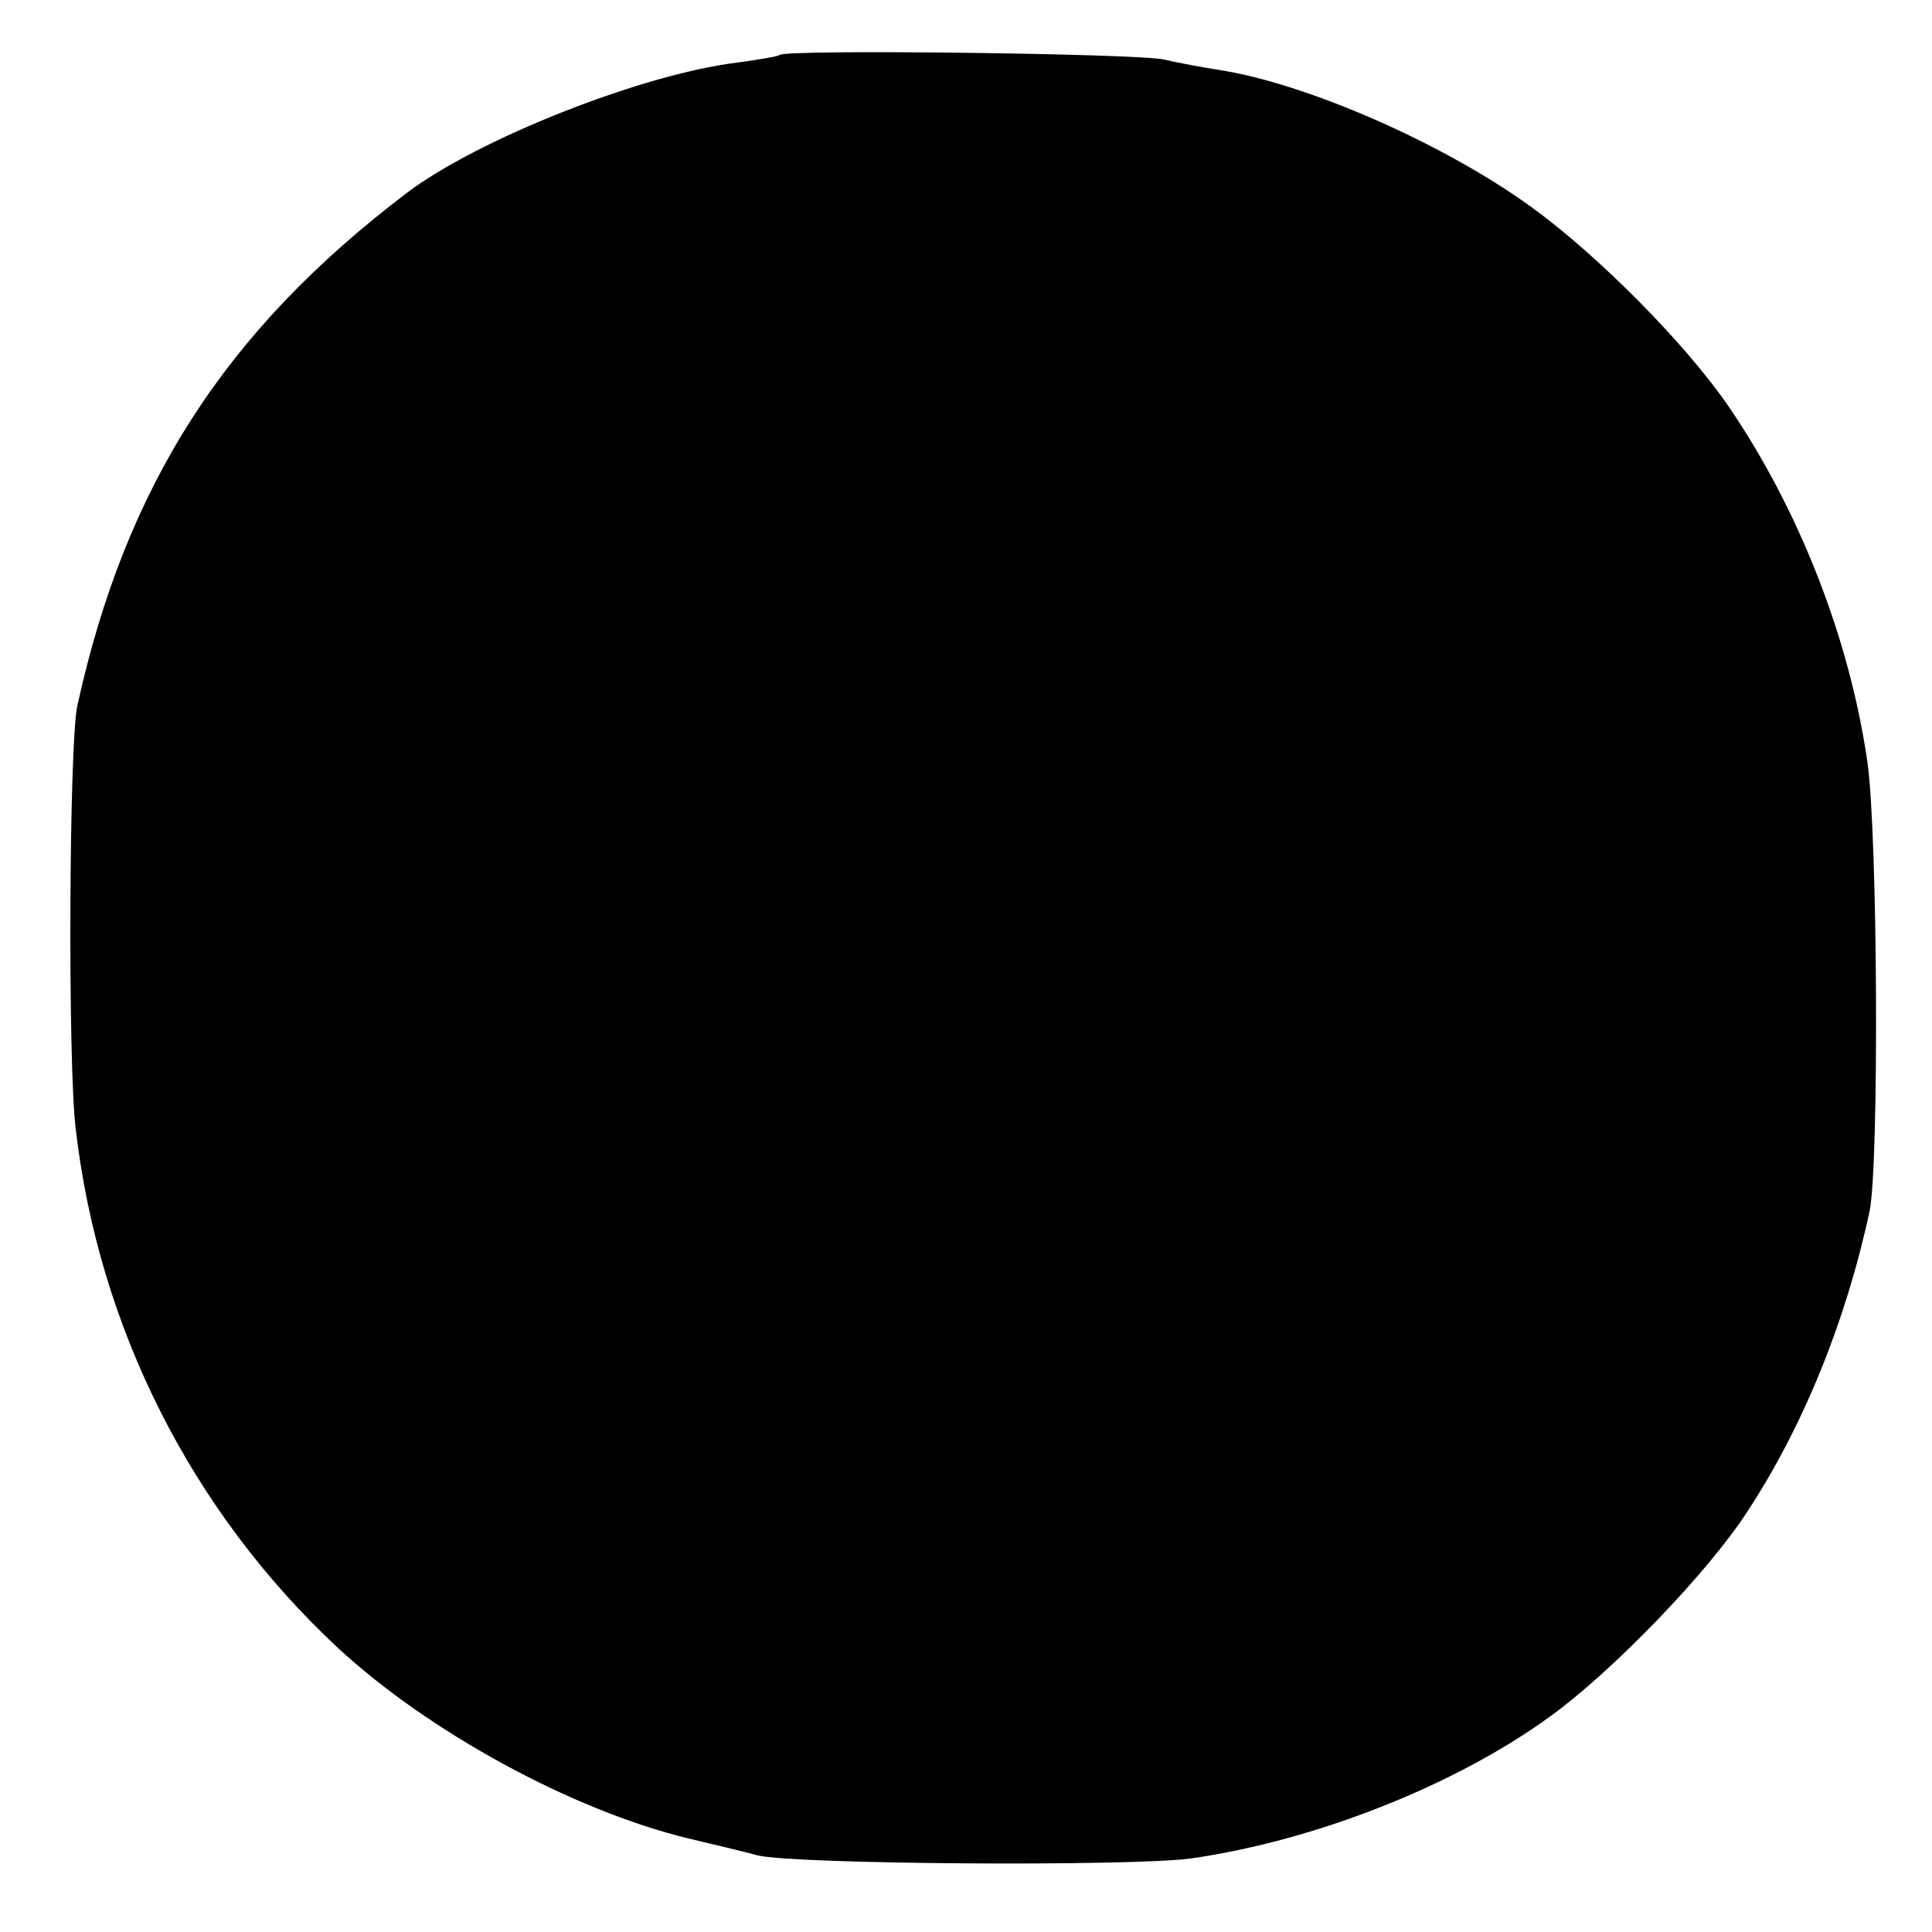 <?xml version="1.0" standalone="no"?>
<!DOCTYPE svg PUBLIC "-//W3C//DTD SVG 20010904//EN"
 "http://www.w3.org/TR/2001/REC-SVG-20010904/DTD/svg10.dtd">
<svg version="1.0" xmlns="http://www.w3.org/2000/svg"
 width="260pt" height="260pt" viewBox="0 0 260 260"
 preserveAspectRatio="xMidYMid meet">
<g transform="translate(0,260) scale(0.1,-0.1)"
fill="#000000" stroke="none">
<path d="M1049 2526 c-2 -2 -27 -6 -55 -10 -128 -15 -351 -103 -447 -176 -245
-186 -378 -394 -443 -690 -11 -51 -13 -482 -2 -570 31 -267 156 -514 352 -697
123 -114 316 -219 472 -257 38 -9 80 -19 94 -23 52 -12 501 -15 583 -4 167 24
355 98 483 191 83 60 211 192 265 275 75 114 133 256 165 405 13 64 11 509 -3
605 -24 166 -92 339 -186 477 -58 85 -177 205 -267 270 -119 86 -303 166 -420
184 -19 3 -53 9 -74 14 -37 8 -509 14 -517 6z"/>
</g>
</svg>
